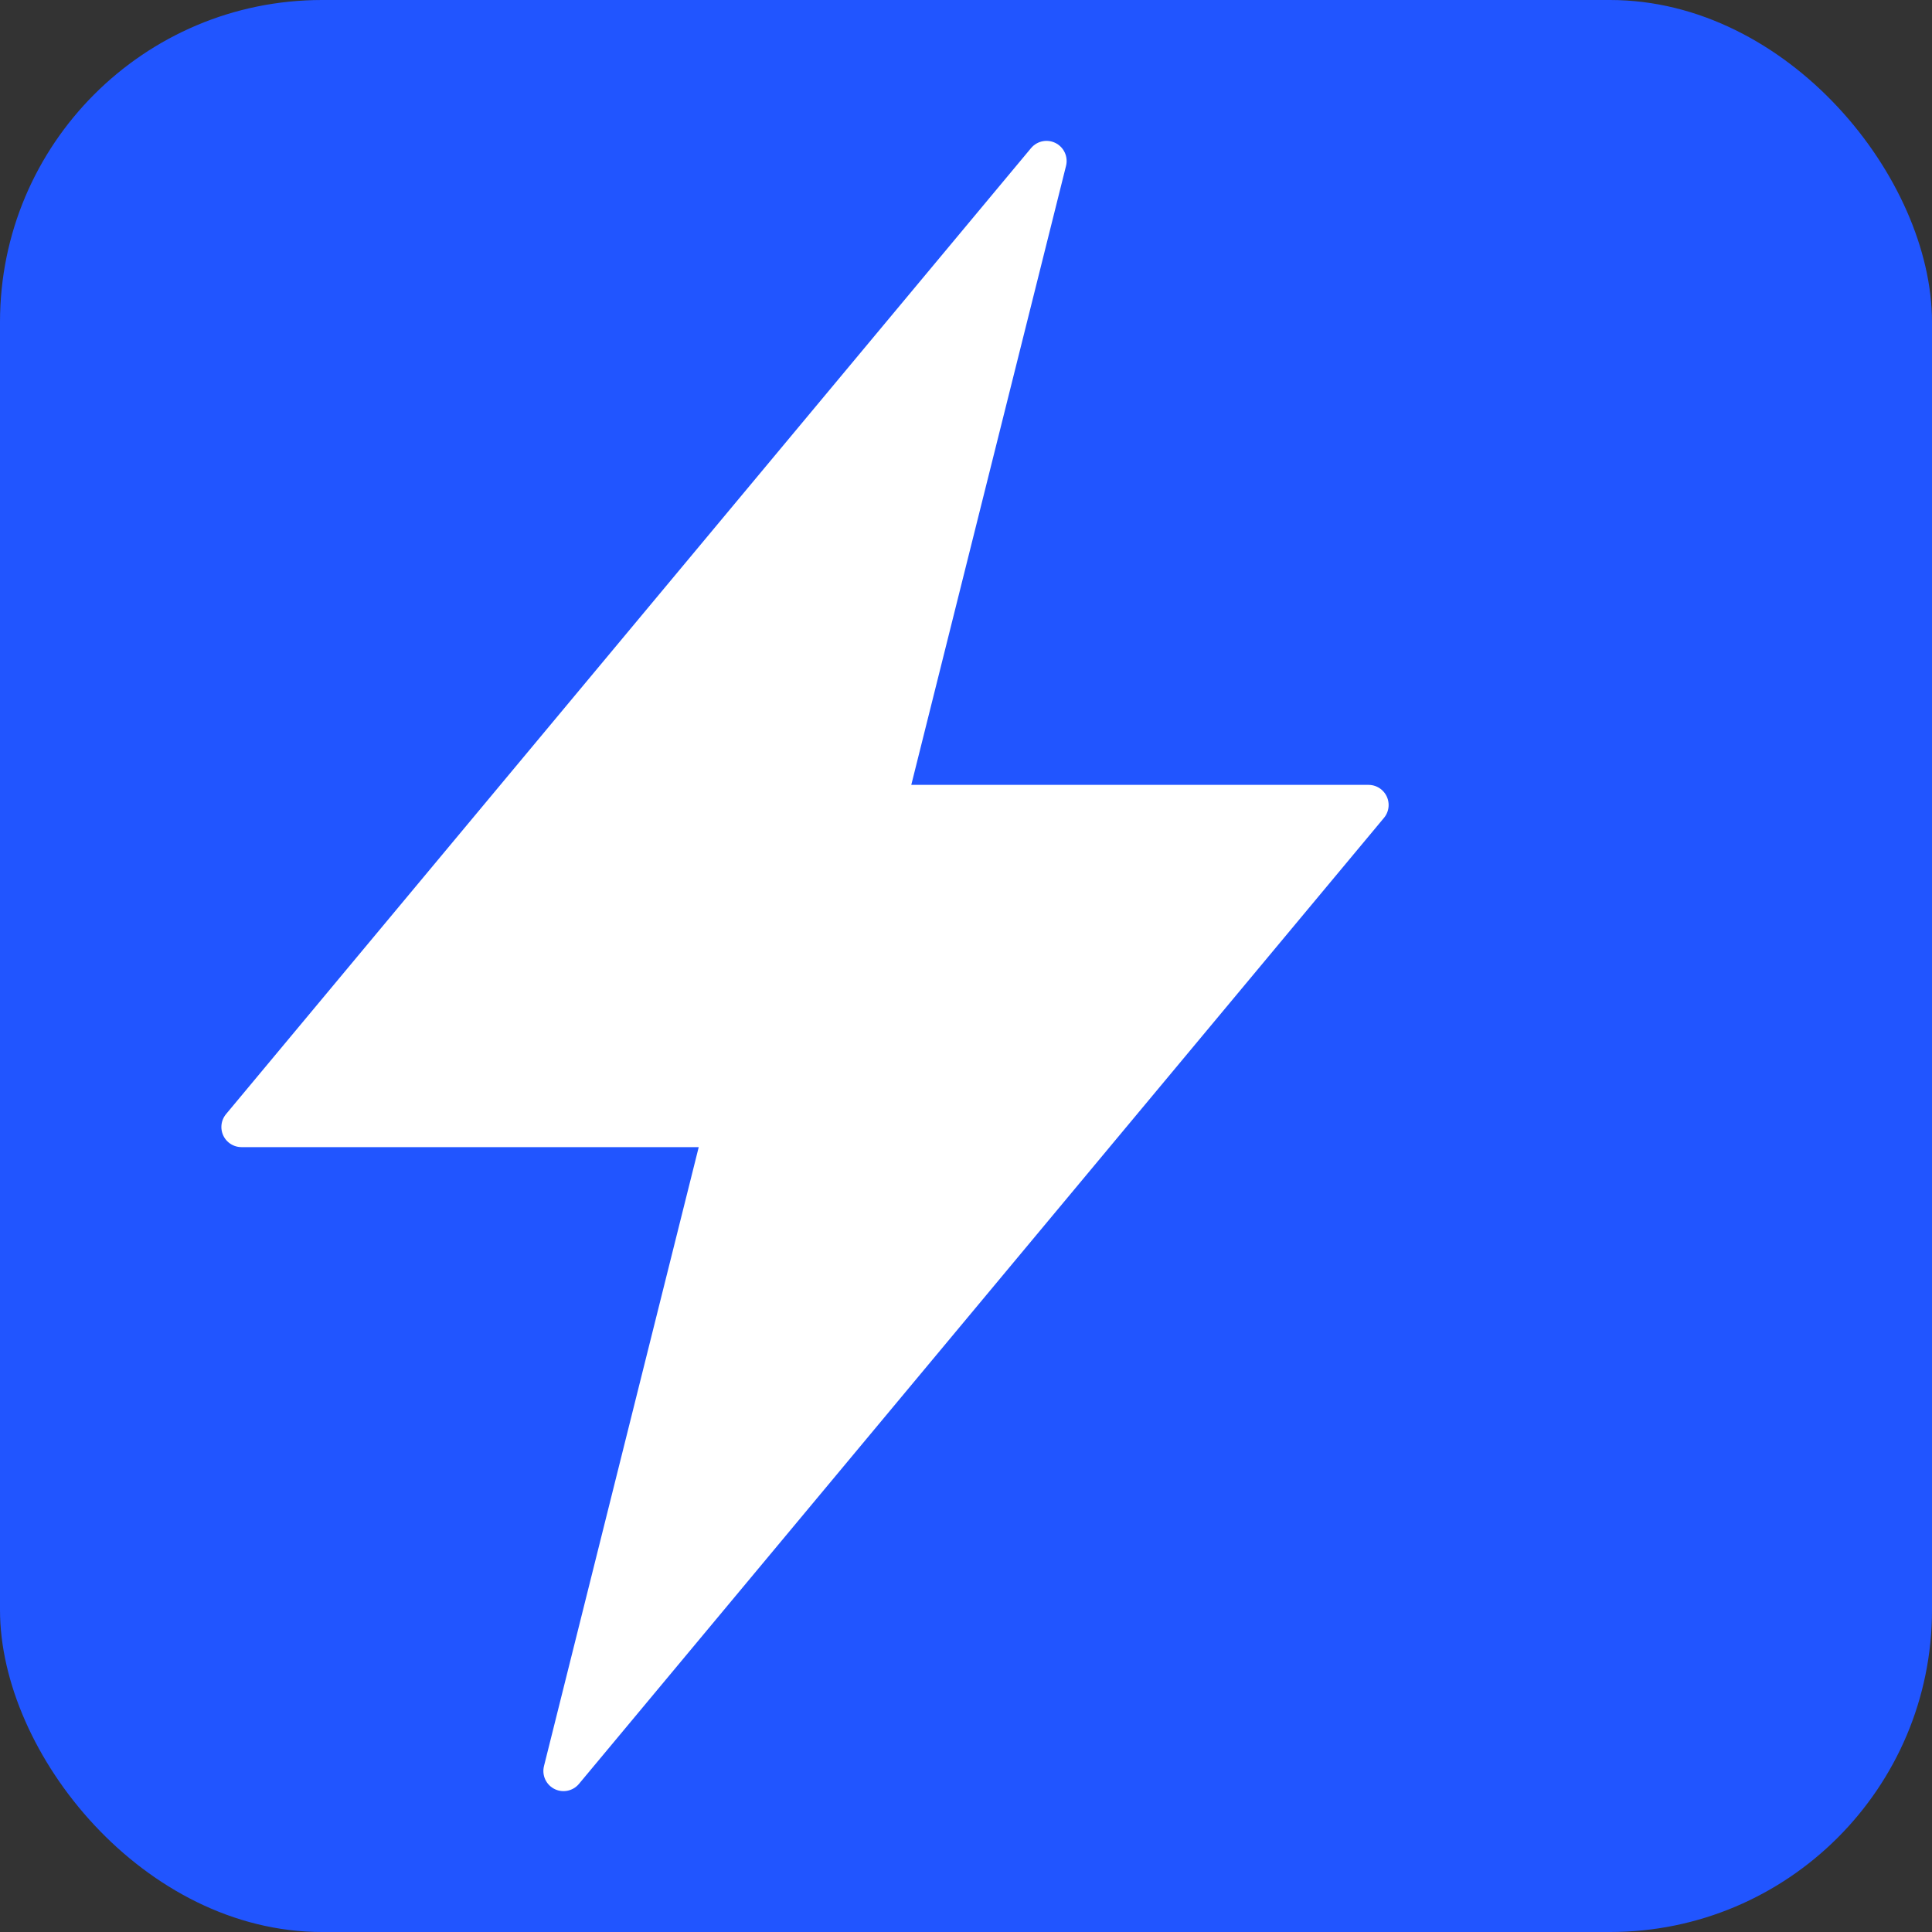 
<svg xmlns="http://www.w3.org/2000/svg" viewBox="0 0 24 24" width="24" height="24">
  <rect x="0" y="0" width="24" height="24" fill="#333333" stroke="none"/>
  <rect width="24" height="24" fill="#2155FF" rx="4"/>
  <path d="M13 2L3 14h6l-2 8 10-12h-6l2-8z" fill="white" stroke="white" stroke-width="0.5" stroke-linecap="round" stroke-linejoin="round"/>
</svg>
